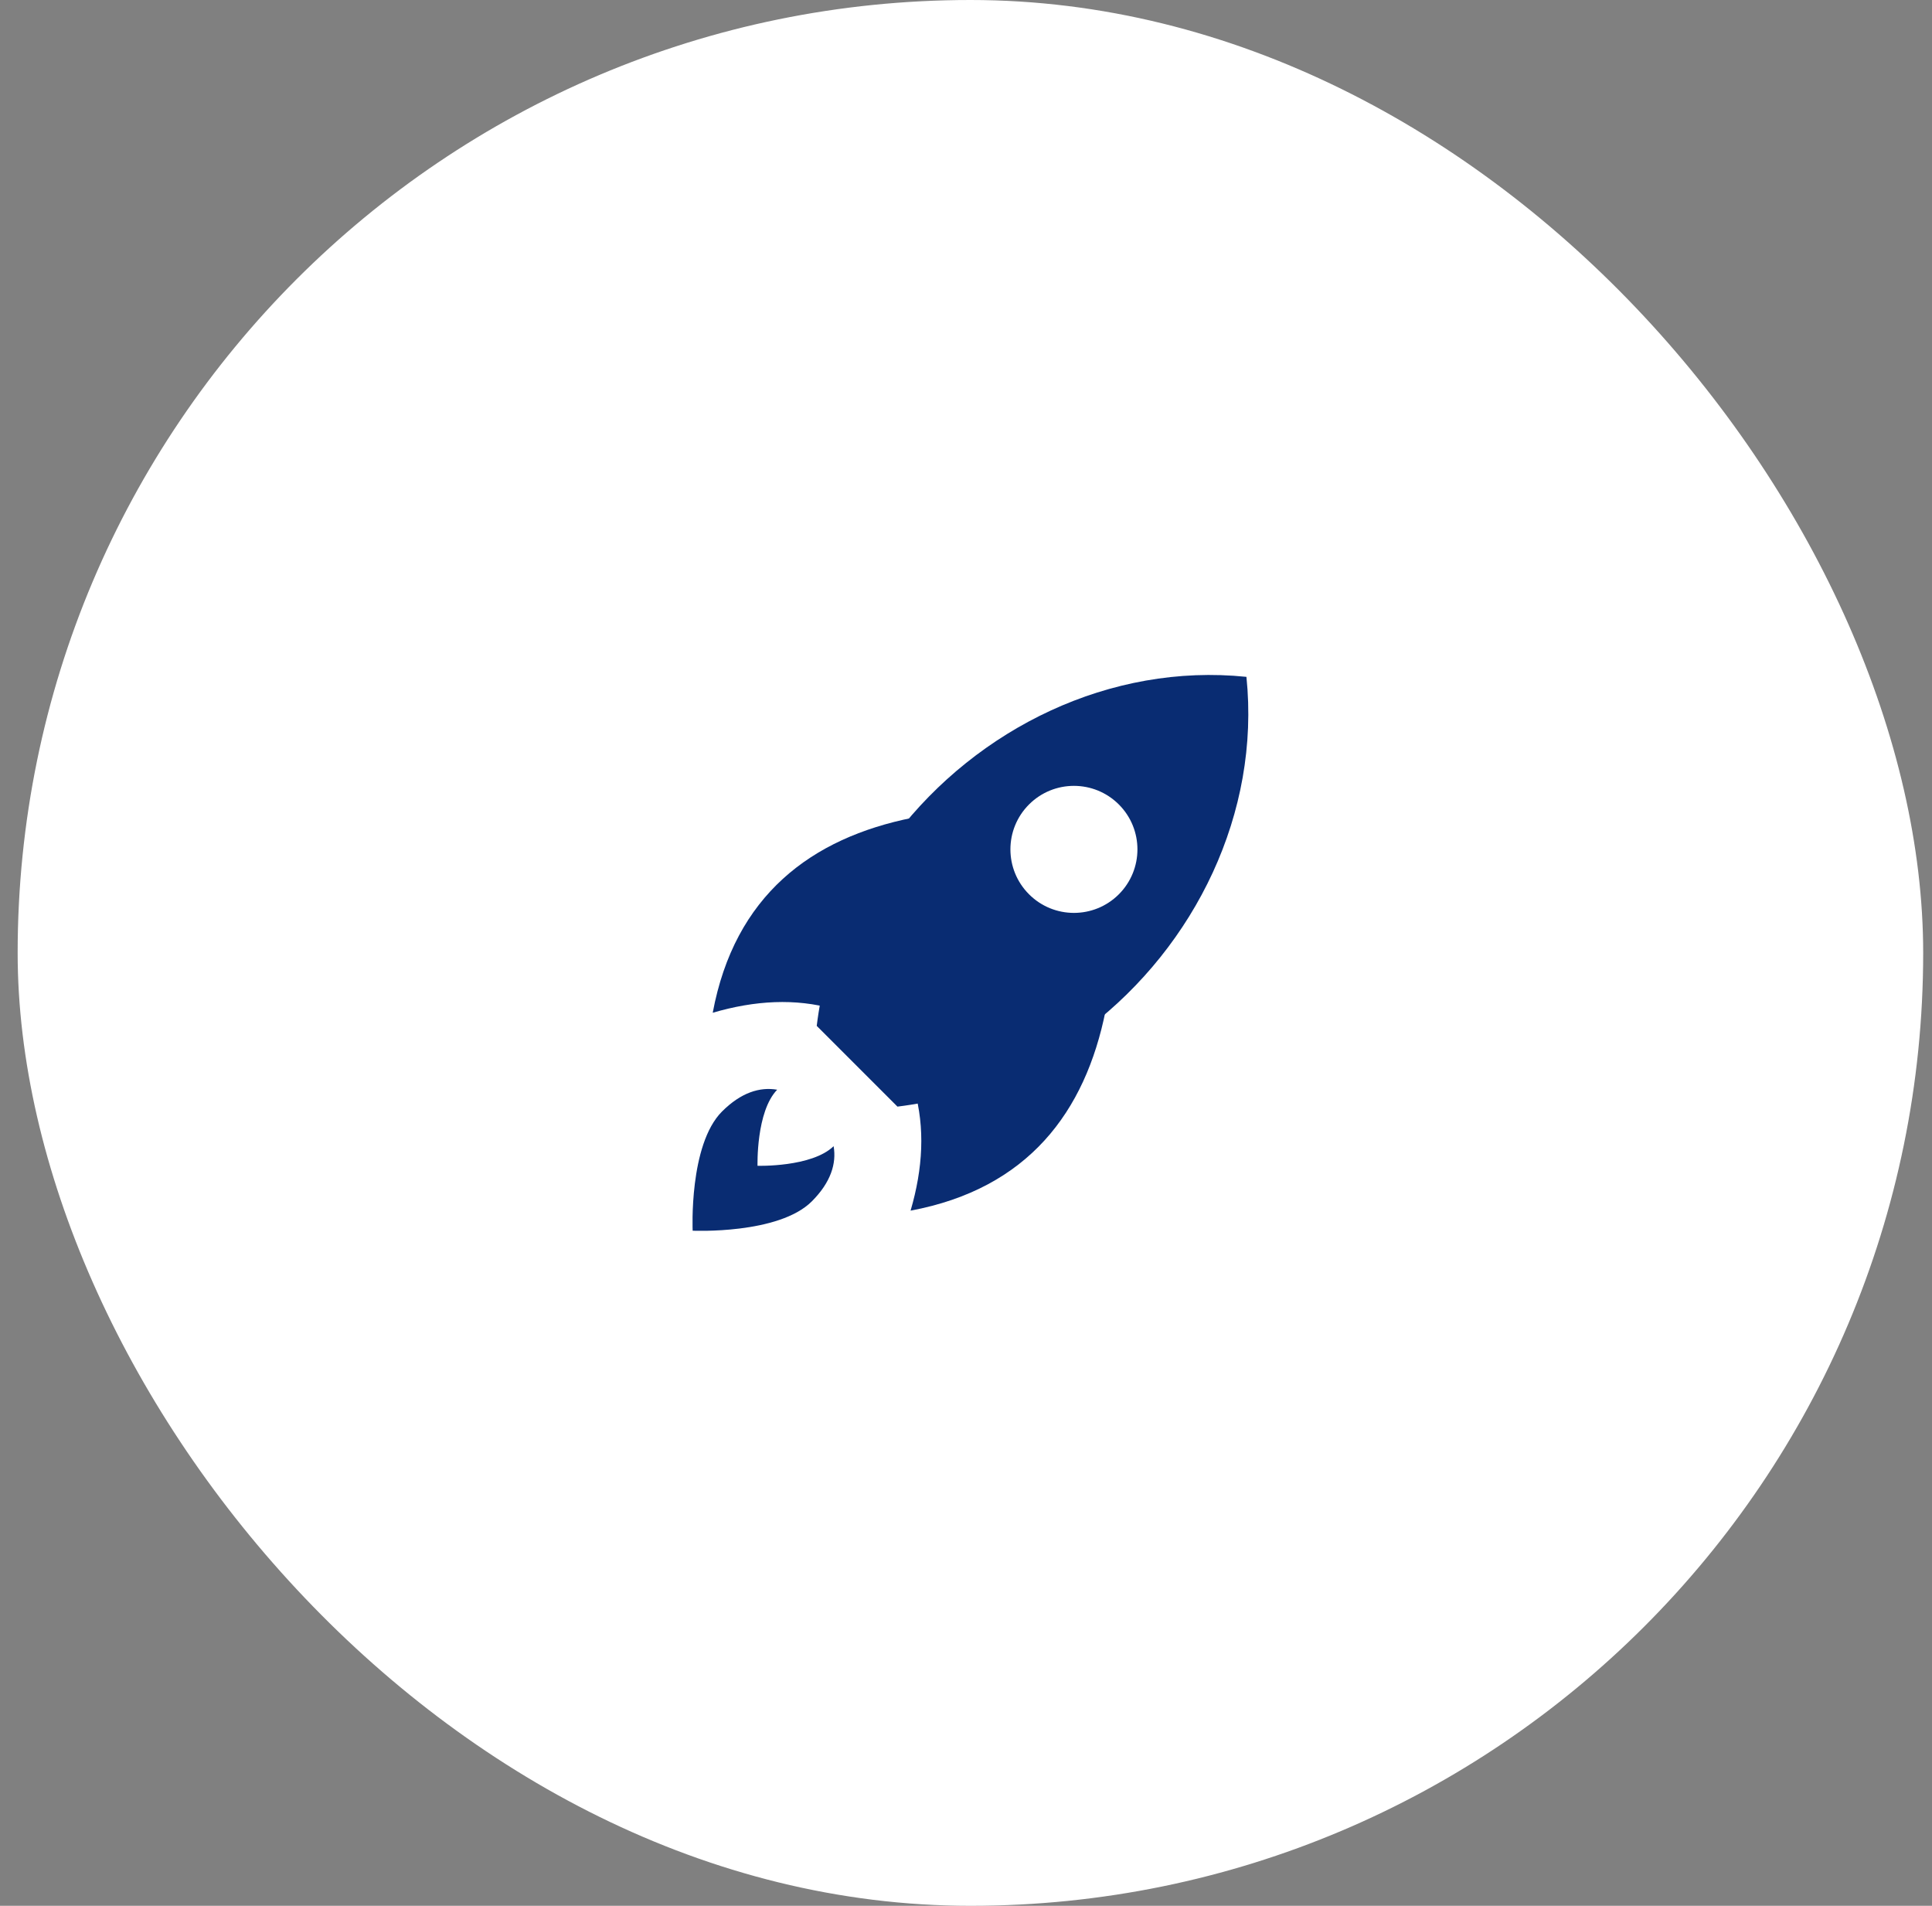 <svg width="73" height="72" viewBox="0 0 73 72" fill="none" xmlns="http://www.w3.org/2000/svg">
<rect x="0" y="0" width="73" height="72" fill="#808080" stroke="none"/>
<rect x="0.667" width="72" height="72" rx="36" fill="white"/>
<path d="M47.096 25.571C41.955 25.042 36.941 27.504 33.852 31.53C32.266 33.592 31.188 36.062 30.86 38.757L33.91 41.807C36.605 41.478 39.074 40.401 41.137 38.815C45.163 35.726 47.625 30.712 47.096 25.571ZM38.881 33.785C37.944 32.848 37.944 31.329 38.881 30.392C39.818 29.455 41.338 29.455 42.275 30.392C43.212 31.329 43.212 32.848 42.275 33.786C41.338 34.723 39.818 34.723 38.881 33.785Z" fill="#092C72"/>
<path d="M31.5 38.118C30.055 37.71 28.526 37.793 26.93 38.261C27.759 33.827 30.652 31.659 34.491 30.892C34.825 33.58 33.888 36.096 31.5 38.118Z" fill="#092C72"/>
<path d="M34.549 41.167C34.957 42.612 34.874 44.141 34.406 45.737C38.84 44.908 41.008 42.015 41.776 38.176C39.087 37.842 36.572 38.779 34.549 41.167Z" fill="#092C72"/>
<path d="M30.675 45.386C29.418 46.643 26.172 46.495 26.172 46.495C26.172 46.495 26.024 43.249 27.281 41.992C27.999 41.274 28.711 41.055 29.365 41.169C28.563 41.997 28.623 44.043 28.623 44.043C28.623 44.043 30.67 44.104 31.498 43.302C31.612 43.956 31.392 44.668 30.675 45.386Z" fill="#092C72"/>
</svg>
